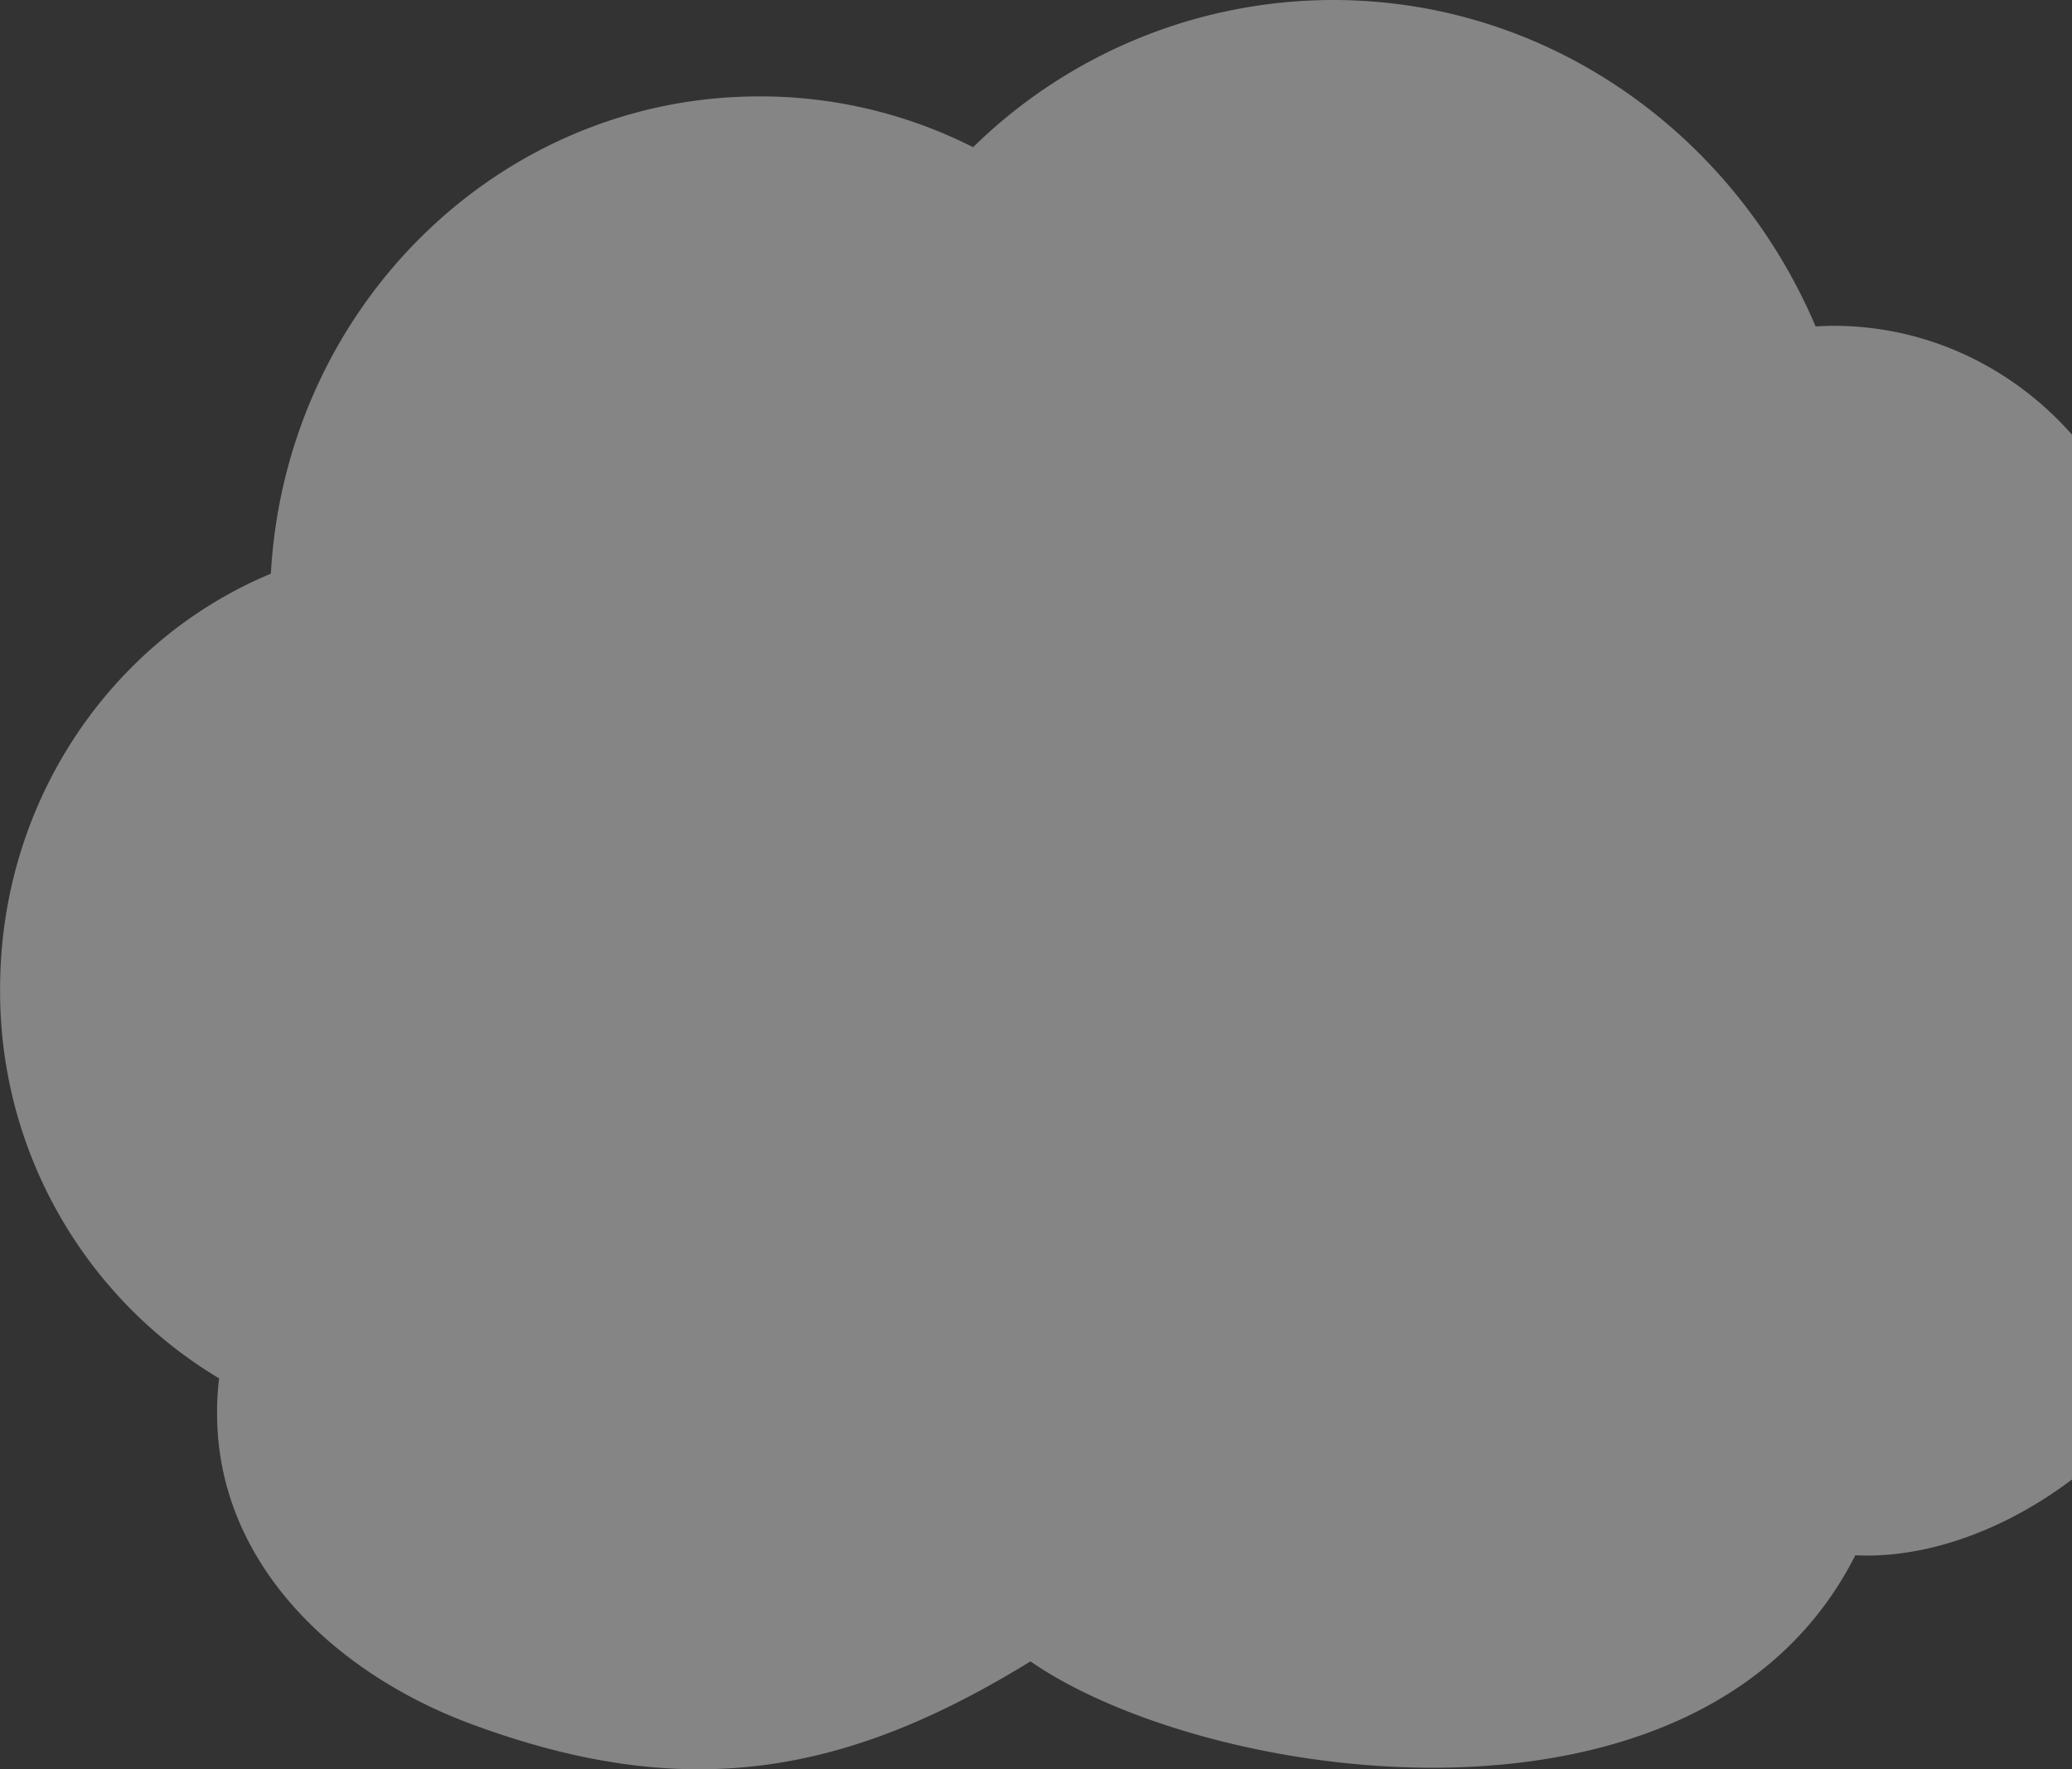 <svg xmlns="http://www.w3.org/2000/svg" width="203.562" height="173.871" viewBox="0 0 203.562 173.871">
  <rect x="0" y="0" width="203.562" height="173.871" fill="#333333" stroke="none"/>
  <defs>
    <style>
      .cls-1 {
        fill: #fff;
        fill-rule: evenodd;
        opacity: 0.4;
      }
    </style>
  </defs>
  <path id="s_cloud03.svg" class="cls-1" d="M768.345,998.053c0.64-12.511-4.642-23.938-12.262-32.441a33.834,33.834,0,0,0,2.248-12.2c0-18.188-14.219-32.926-31.766-32.926-0.584,0-1.168.031-1.752,0.061-8.029-18.884-26.219-32.078-47.415-32.078a50.571,50.571,0,0,0-35.358,14.466,46.287,46.287,0,0,0-20.992-4.994c-25.606,0-46.54,20.73-48,46.907-15.591,6.476-26.6,22.3-26.6,40.793a44.3,44.3,0,0,0,21.517,38.285,26.694,26.694,0,0,0-.2,3.45c0,14.7,11.574,25.53,24.9,30.49,21.349,7.94,37,4.95,55.011-6.13,17.389,12.04,66.043,19.24,81.037-10.43C744.783,1042.13,766.922,1025.89,768.345,998.053Z" transform="translate(-546.438 -888.469)"/>
</svg>
